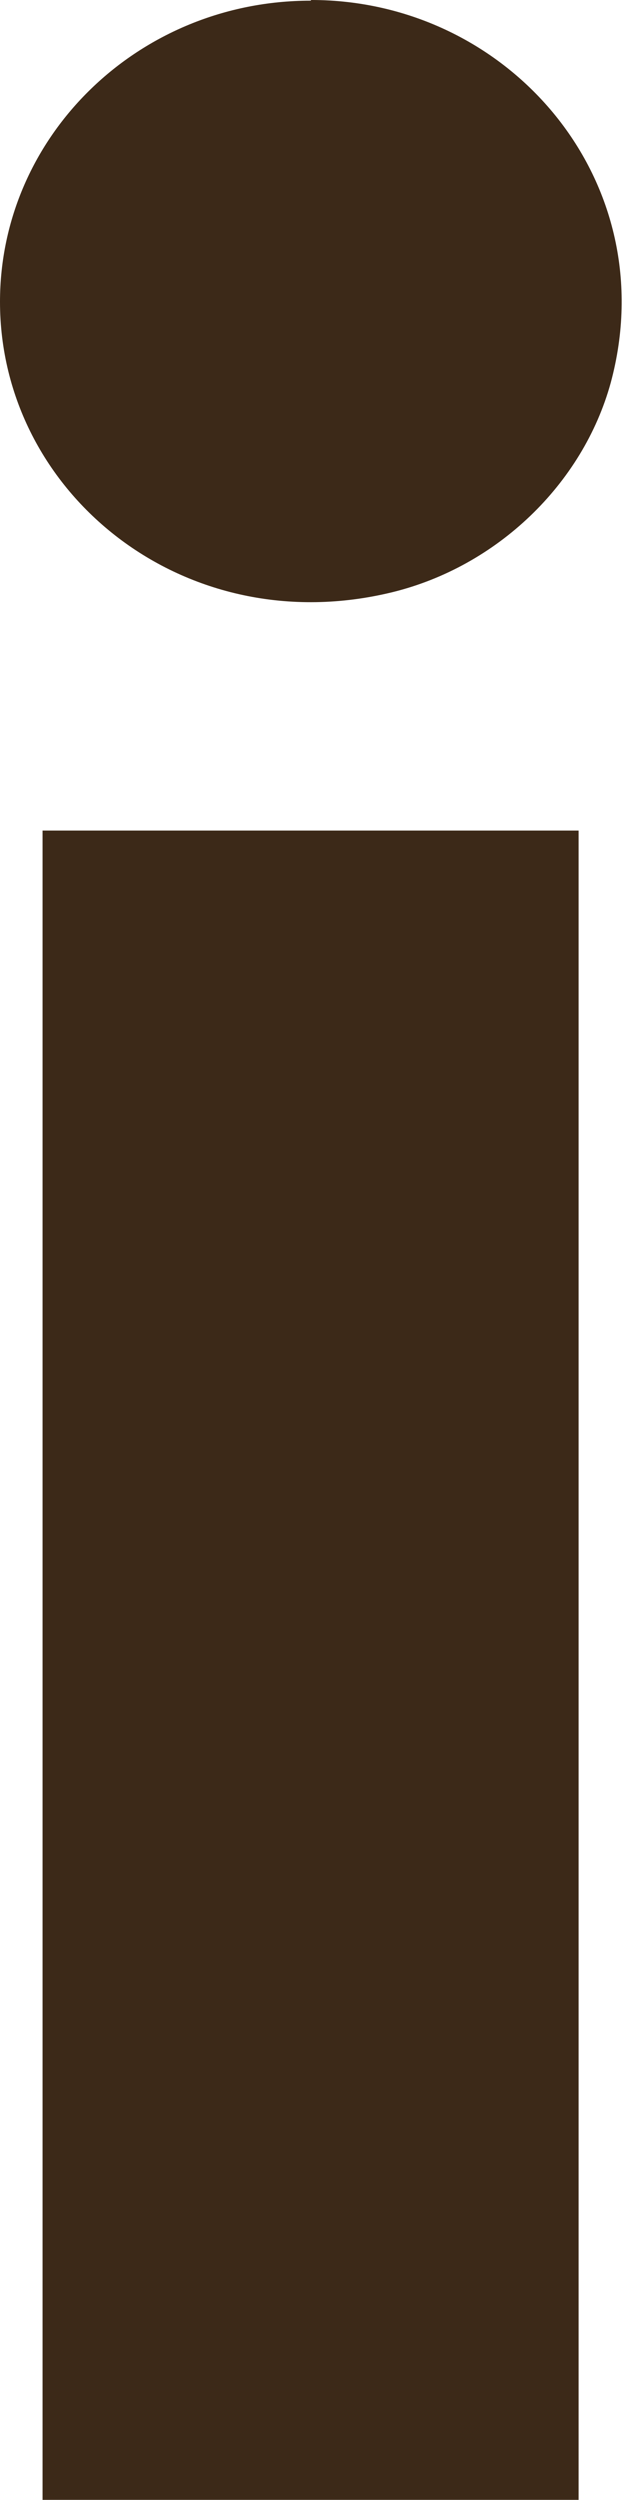 <?xml version="1.0" encoding="UTF-8"?> <svg xmlns="http://www.w3.org/2000/svg" width="26" height="101" viewBox="0 0 26 101" fill="none"> <path d="M1.721 100.999H23.396V33.557H1.721V100.999ZM12.559 0.027C5.616 0.027 0 5.484 0 12.195C0 19.943 7.479 25.973 15.861 23.927C20.094 22.89 23.565 19.561 24.694 15.469C26.895 7.339 20.602 0 12.587 0L12.559 0.027Z" fill="#3C2918"></path> </svg> 
